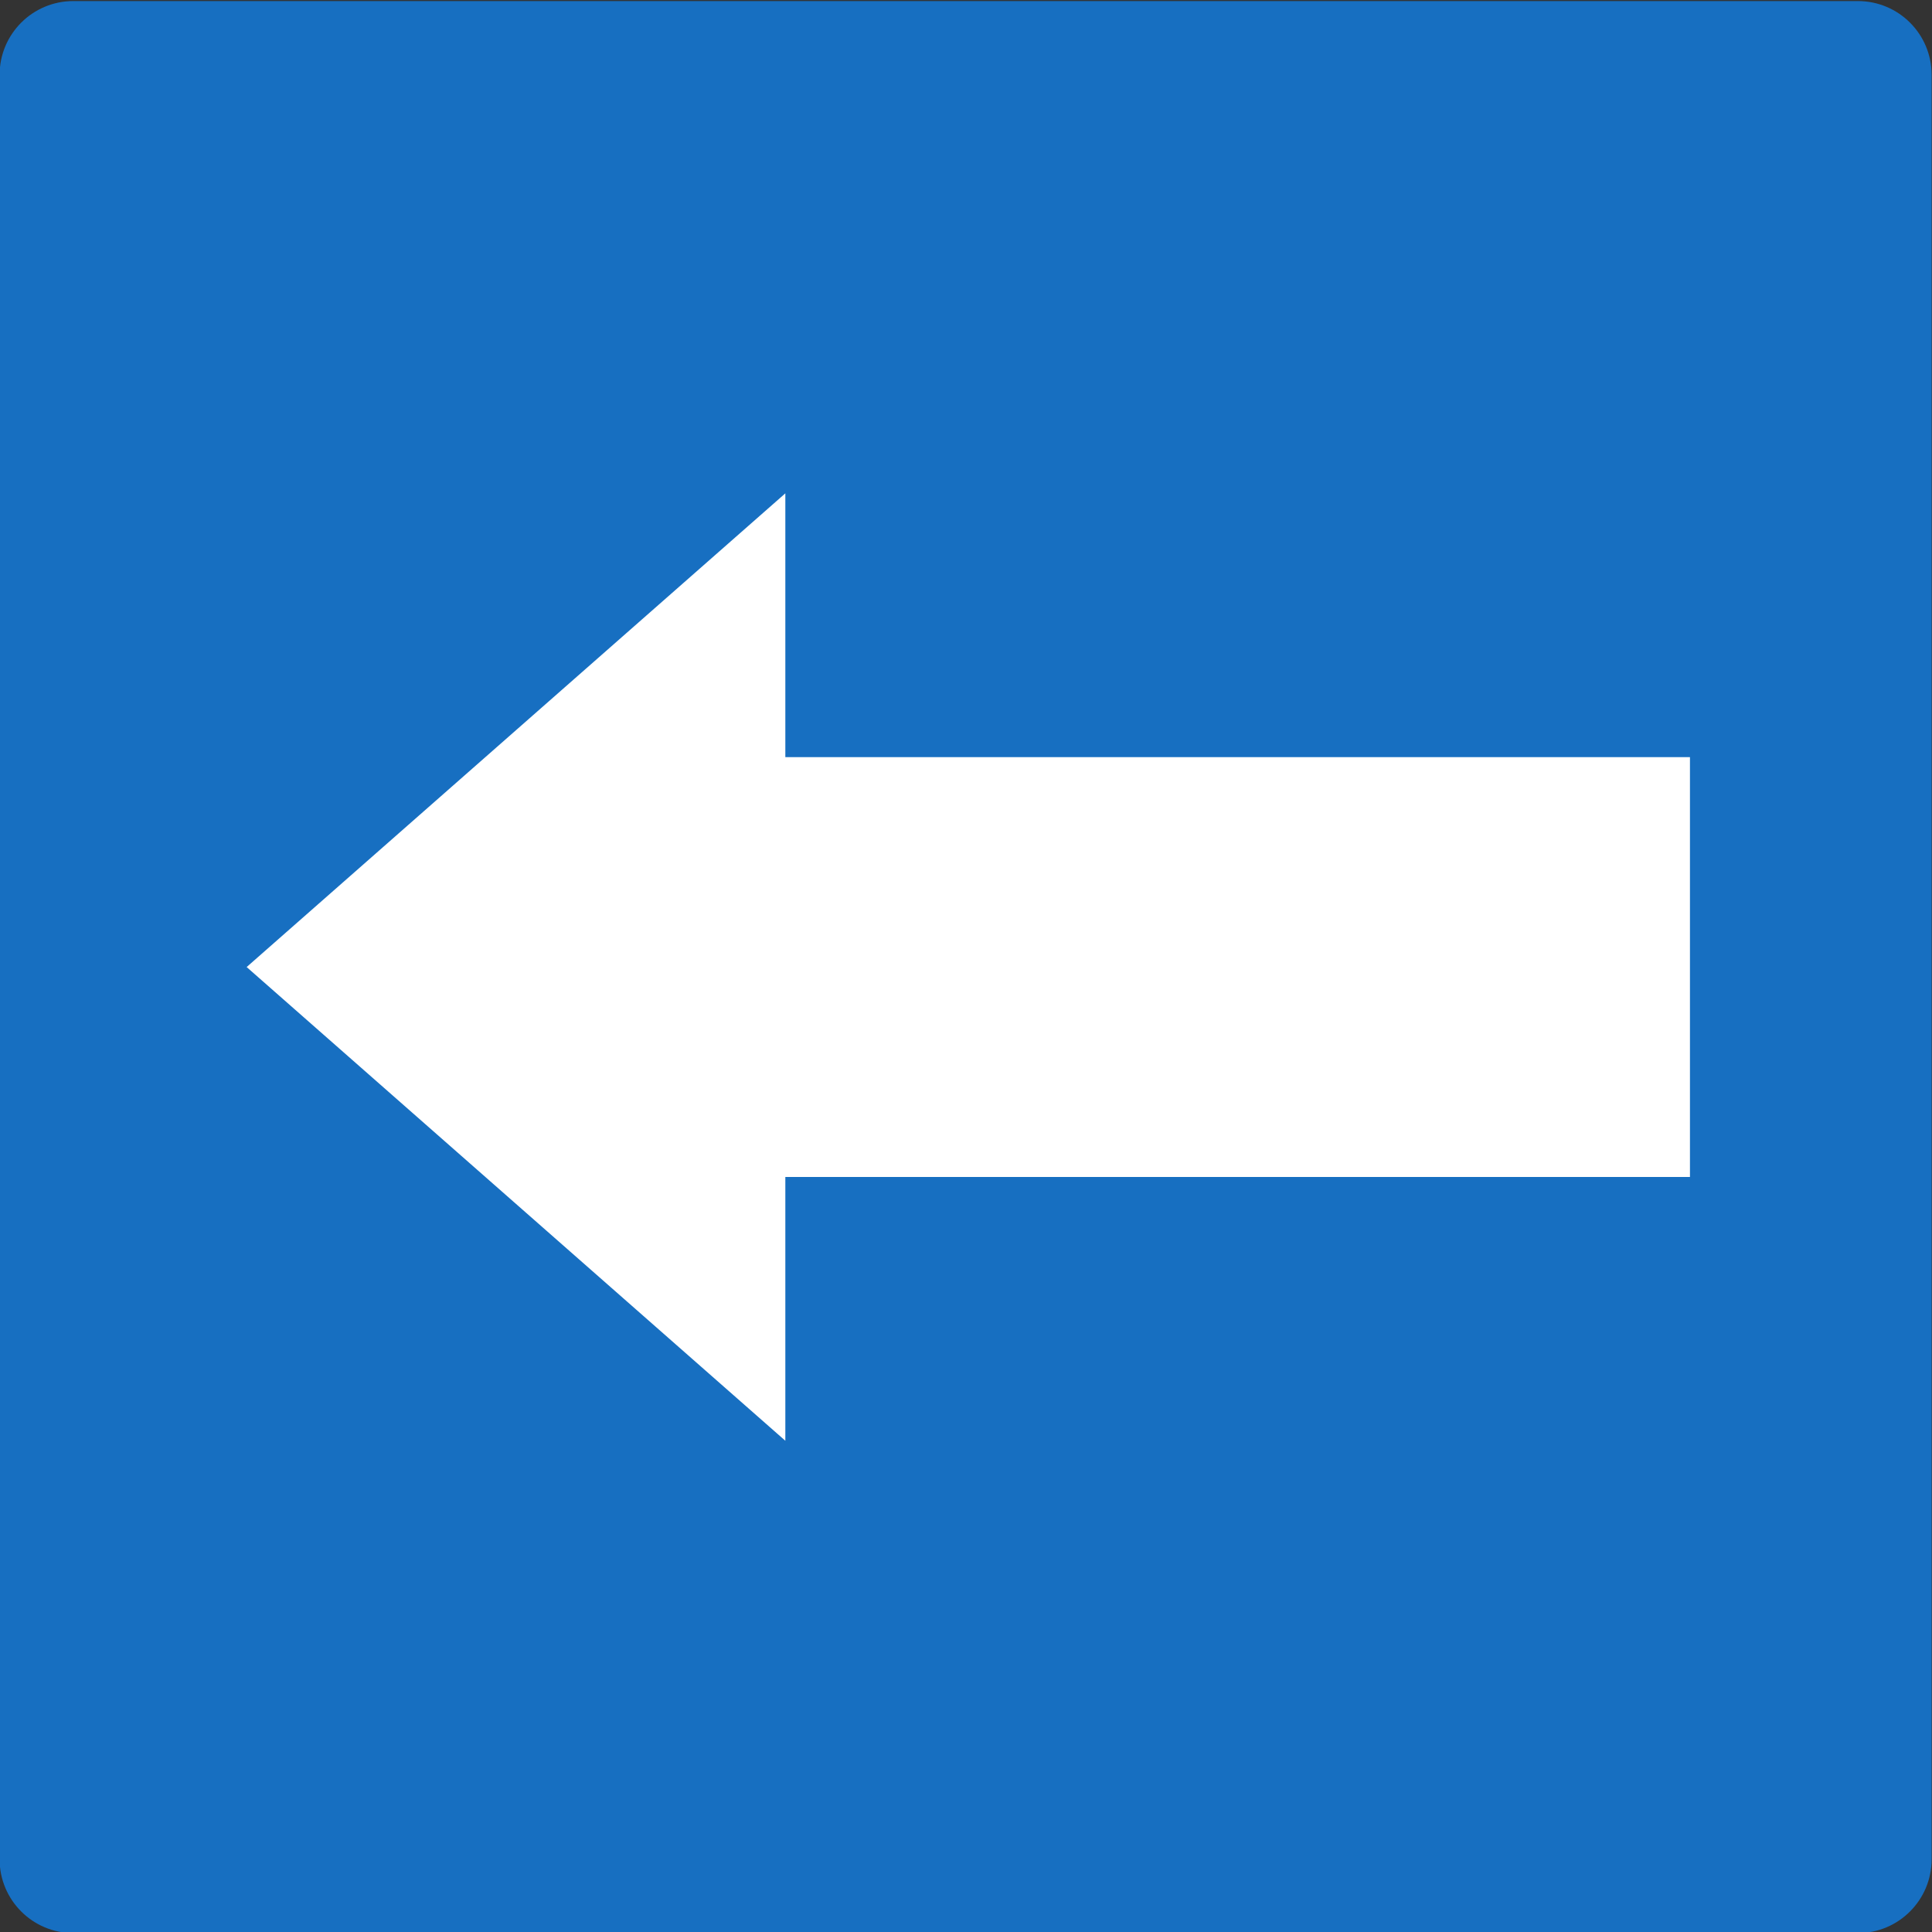 <?xml version="1.0" encoding="UTF-8"?>
<!-- Generator: SpinetiX Hyper Media Director -->
<svg xmlns="http://www.w3.org/2000/svg" xmlns:svg="http://www.w3.org/2000/svg" height="960" id="svg2728" version="1.0" width="960">
 <rect width="100%" height="100%" fill="#333333" stroke="none"/>
 <defs id="defs2730"/>
 <g id="layer1" transform="translate(395,318) rotate(-90,480,480)">
  <path d="M 354.109,564.806 C 333.879,564.806 317.471,548.413 317.471,528.188 L 317.471,-358.562 C 317.471,-378.802 333.879,-395.194 354.109,-395.194 L 1240.847,-395.194 C 1261.077,-395.194 1277.47,-378.802 1277.47,-358.562 L 1277.47,528.188 C 1277.47,548.413 1261.077,564.806 1240.847,564.806 L 354.109,564.806" fill="#176fc1" fill-rule="nonzero" id="path59" stroke="none"/>
  <path d="M 1032.863,-4.77 L 797.478,-272.441 L 562.093,-4.77 L 693.169,-4.77 L 693.169,444.73 L 901.787,444.73 L 901.787,-4.77 L 1032.863,-4.77" fill="white" fill-rule="nonzero" id="path61" stroke="none"/>
 </g>
</svg>
